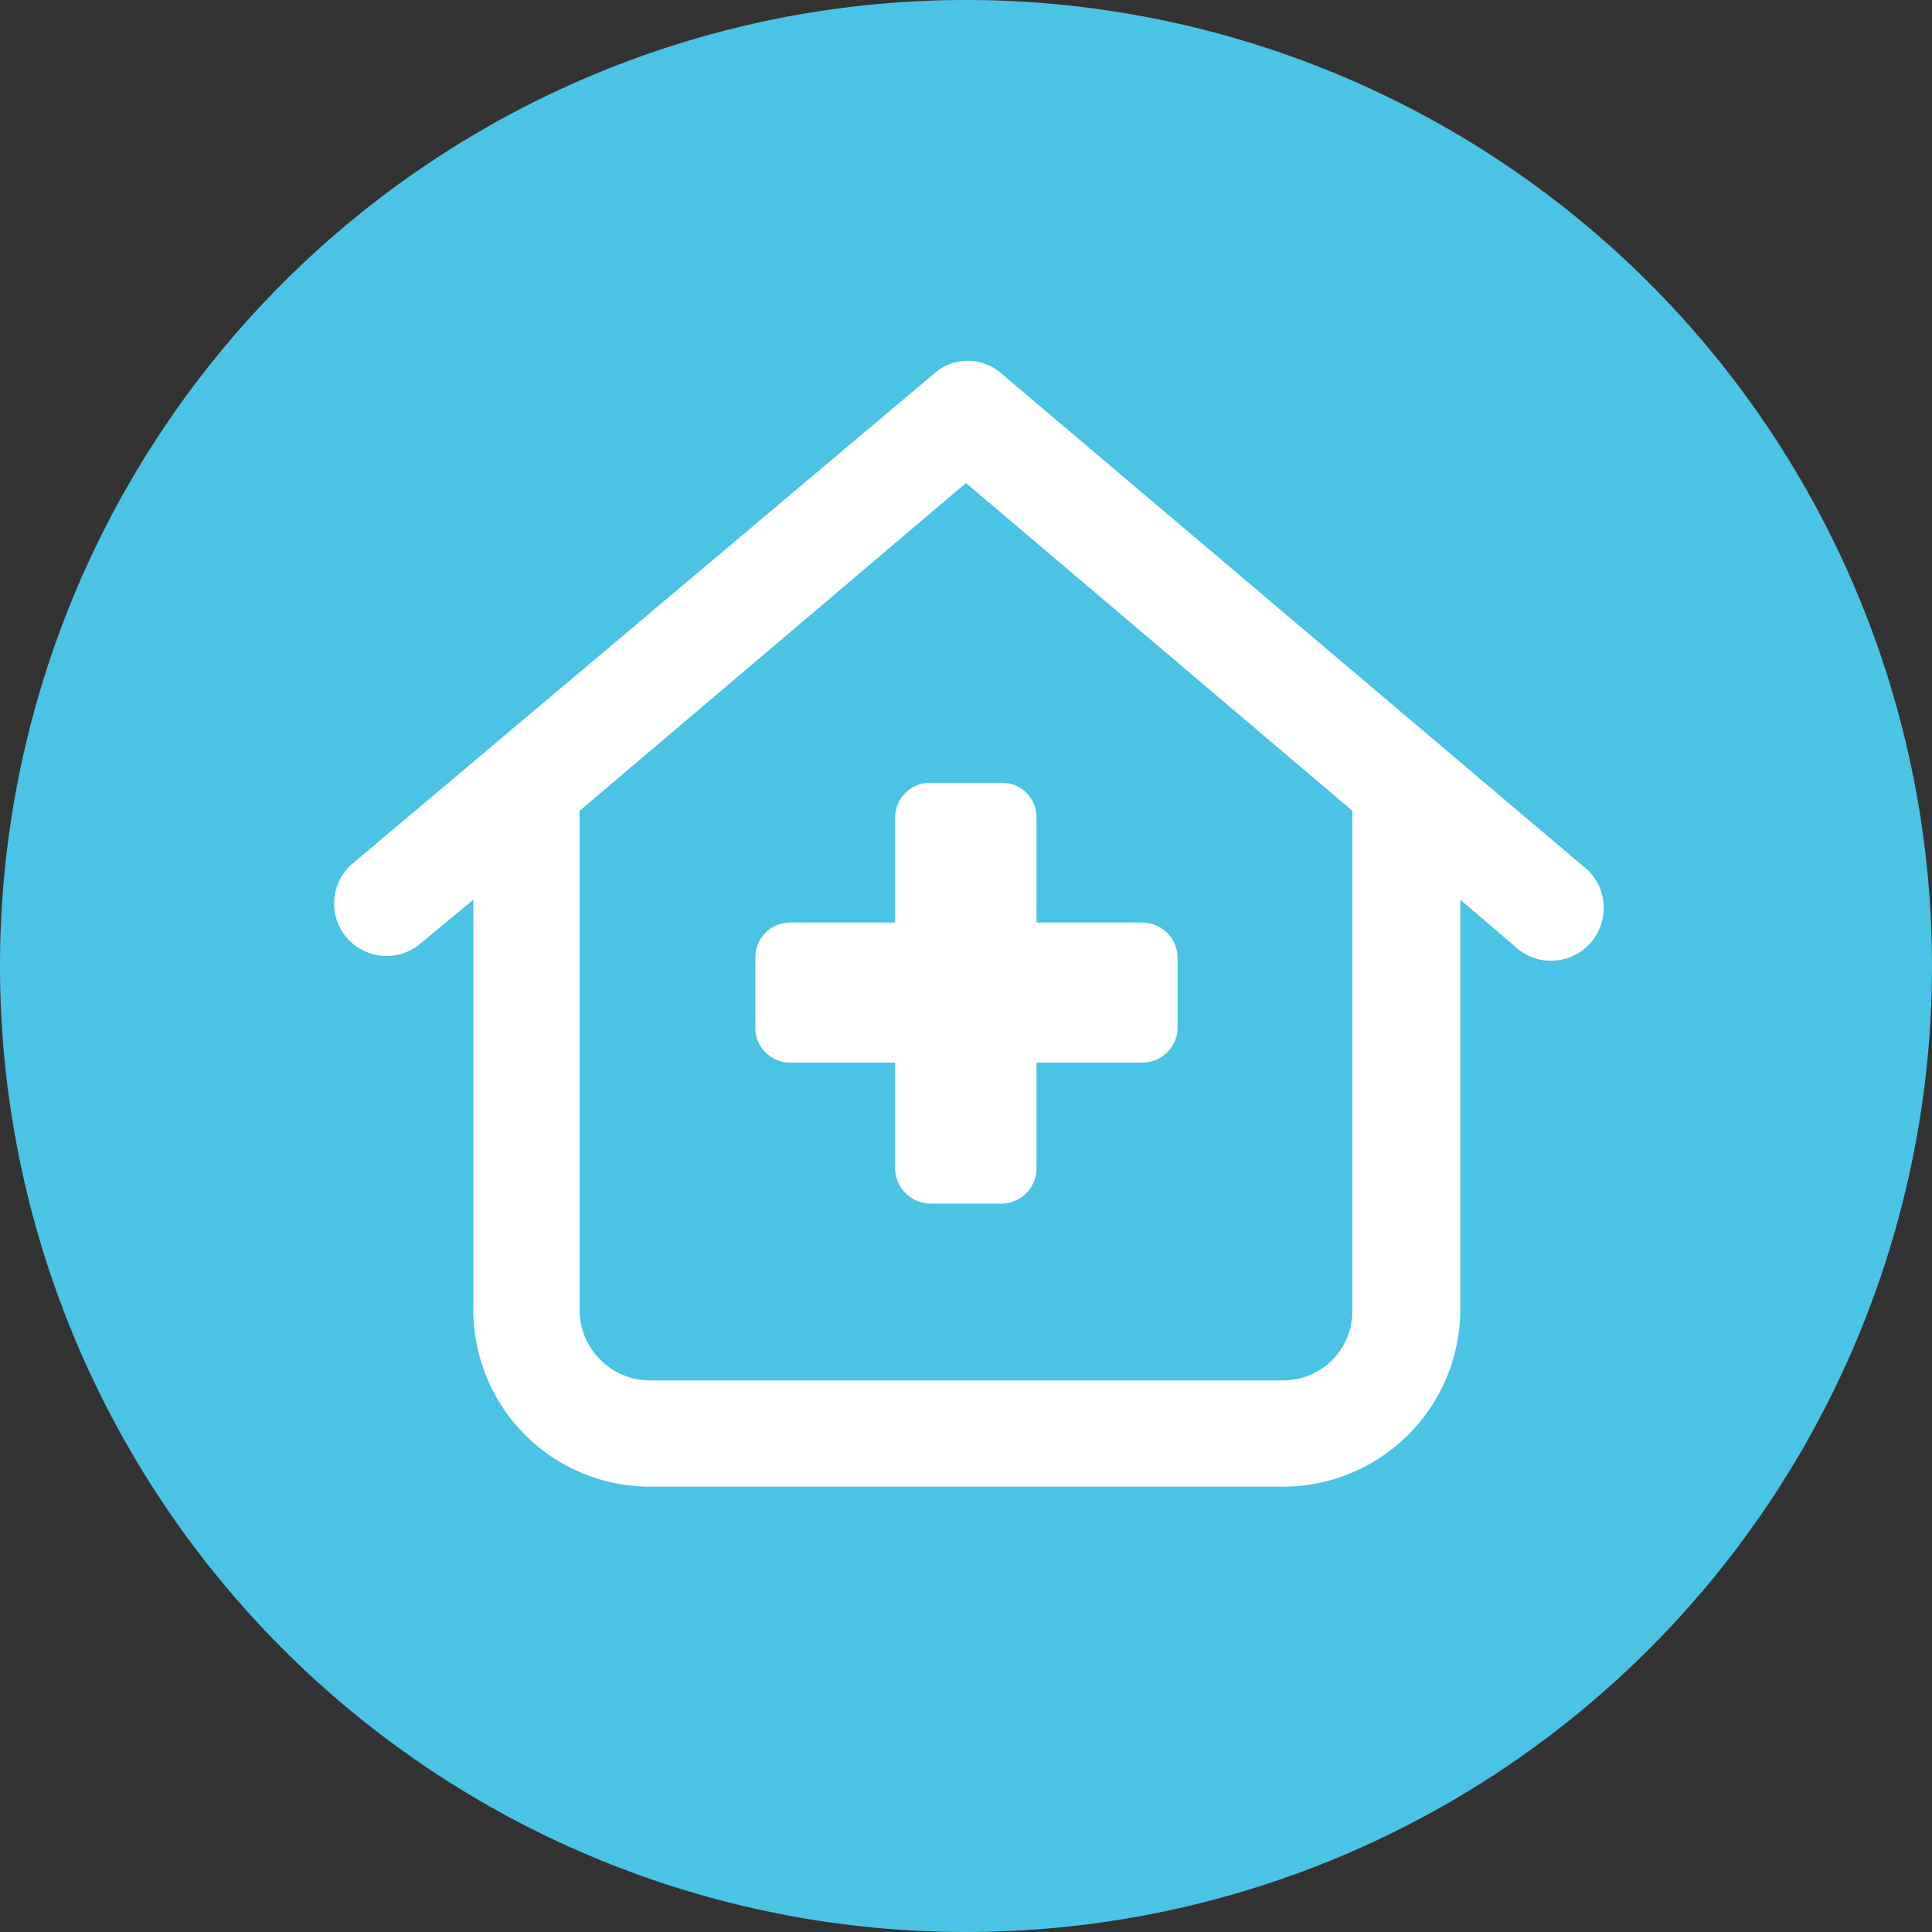 <svg id="Layer_1" data-name="Layer 1" xmlns="http://www.w3.org/2000/svg" xmlns:xlink="http://www.w3.org/1999/xlink" viewBox="0 0 60 60"><rect x="0" y="0" width="60" height="60" fill="#333333" stroke="none"/><defs><style>.cls-1{fill:none;}.cls-2{clip-path:url(#clip-path);}.cls-3{fill:#4bc3e4;}.cls-4{fill:#fff;}</style><clipPath id="clip-path" transform="translate(0 0)"><rect class="cls-1" width="60" height="60"/></clipPath></defs><title>p49</title><g class="cls-2"><path class="cls-3" d="M30,60A30,30,0,1,0,0,30,30,30,0,0,0,30,60" transform="translate(0 0)"/><path class="cls-4" d="M27.8,25.38a1.08,1.08,0,0,1,1.12-1.07h2.19a1.07,1.07,0,0,1,1.08,1.07v3.27h3.3a1.1,1.1,0,0,1,1.08,1.11V32A1.1,1.1,0,0,1,35.49,33h-3.3v3.31a1.1,1.1,0,0,1-1.08,1.07H28.92a1.11,1.11,0,0,1-1.12-1.07V33H24.54A1.08,1.08,0,0,1,23.46,32V29.76a1.08,1.08,0,0,1,1.08-1.11H27.8ZM30,15,18,25.18V40.67a2.19,2.19,0,0,0,2.19,2.2H39.87A2.15,2.15,0,0,0,42,40.67V25.18Zm-1-3.39a1.58,1.58,0,0,1,2.11,0L49.13,26.87A1.64,1.64,0,1,1,47,29.35l-1.65-1.41V40.67a5.51,5.51,0,0,1-5.46,5.5H20.16a5.49,5.49,0,0,1-5.46-5.5V27.94L13,29.35a1.63,1.63,0,0,1-2.11-2.48Z" transform="translate(0 0)"/></g></svg>